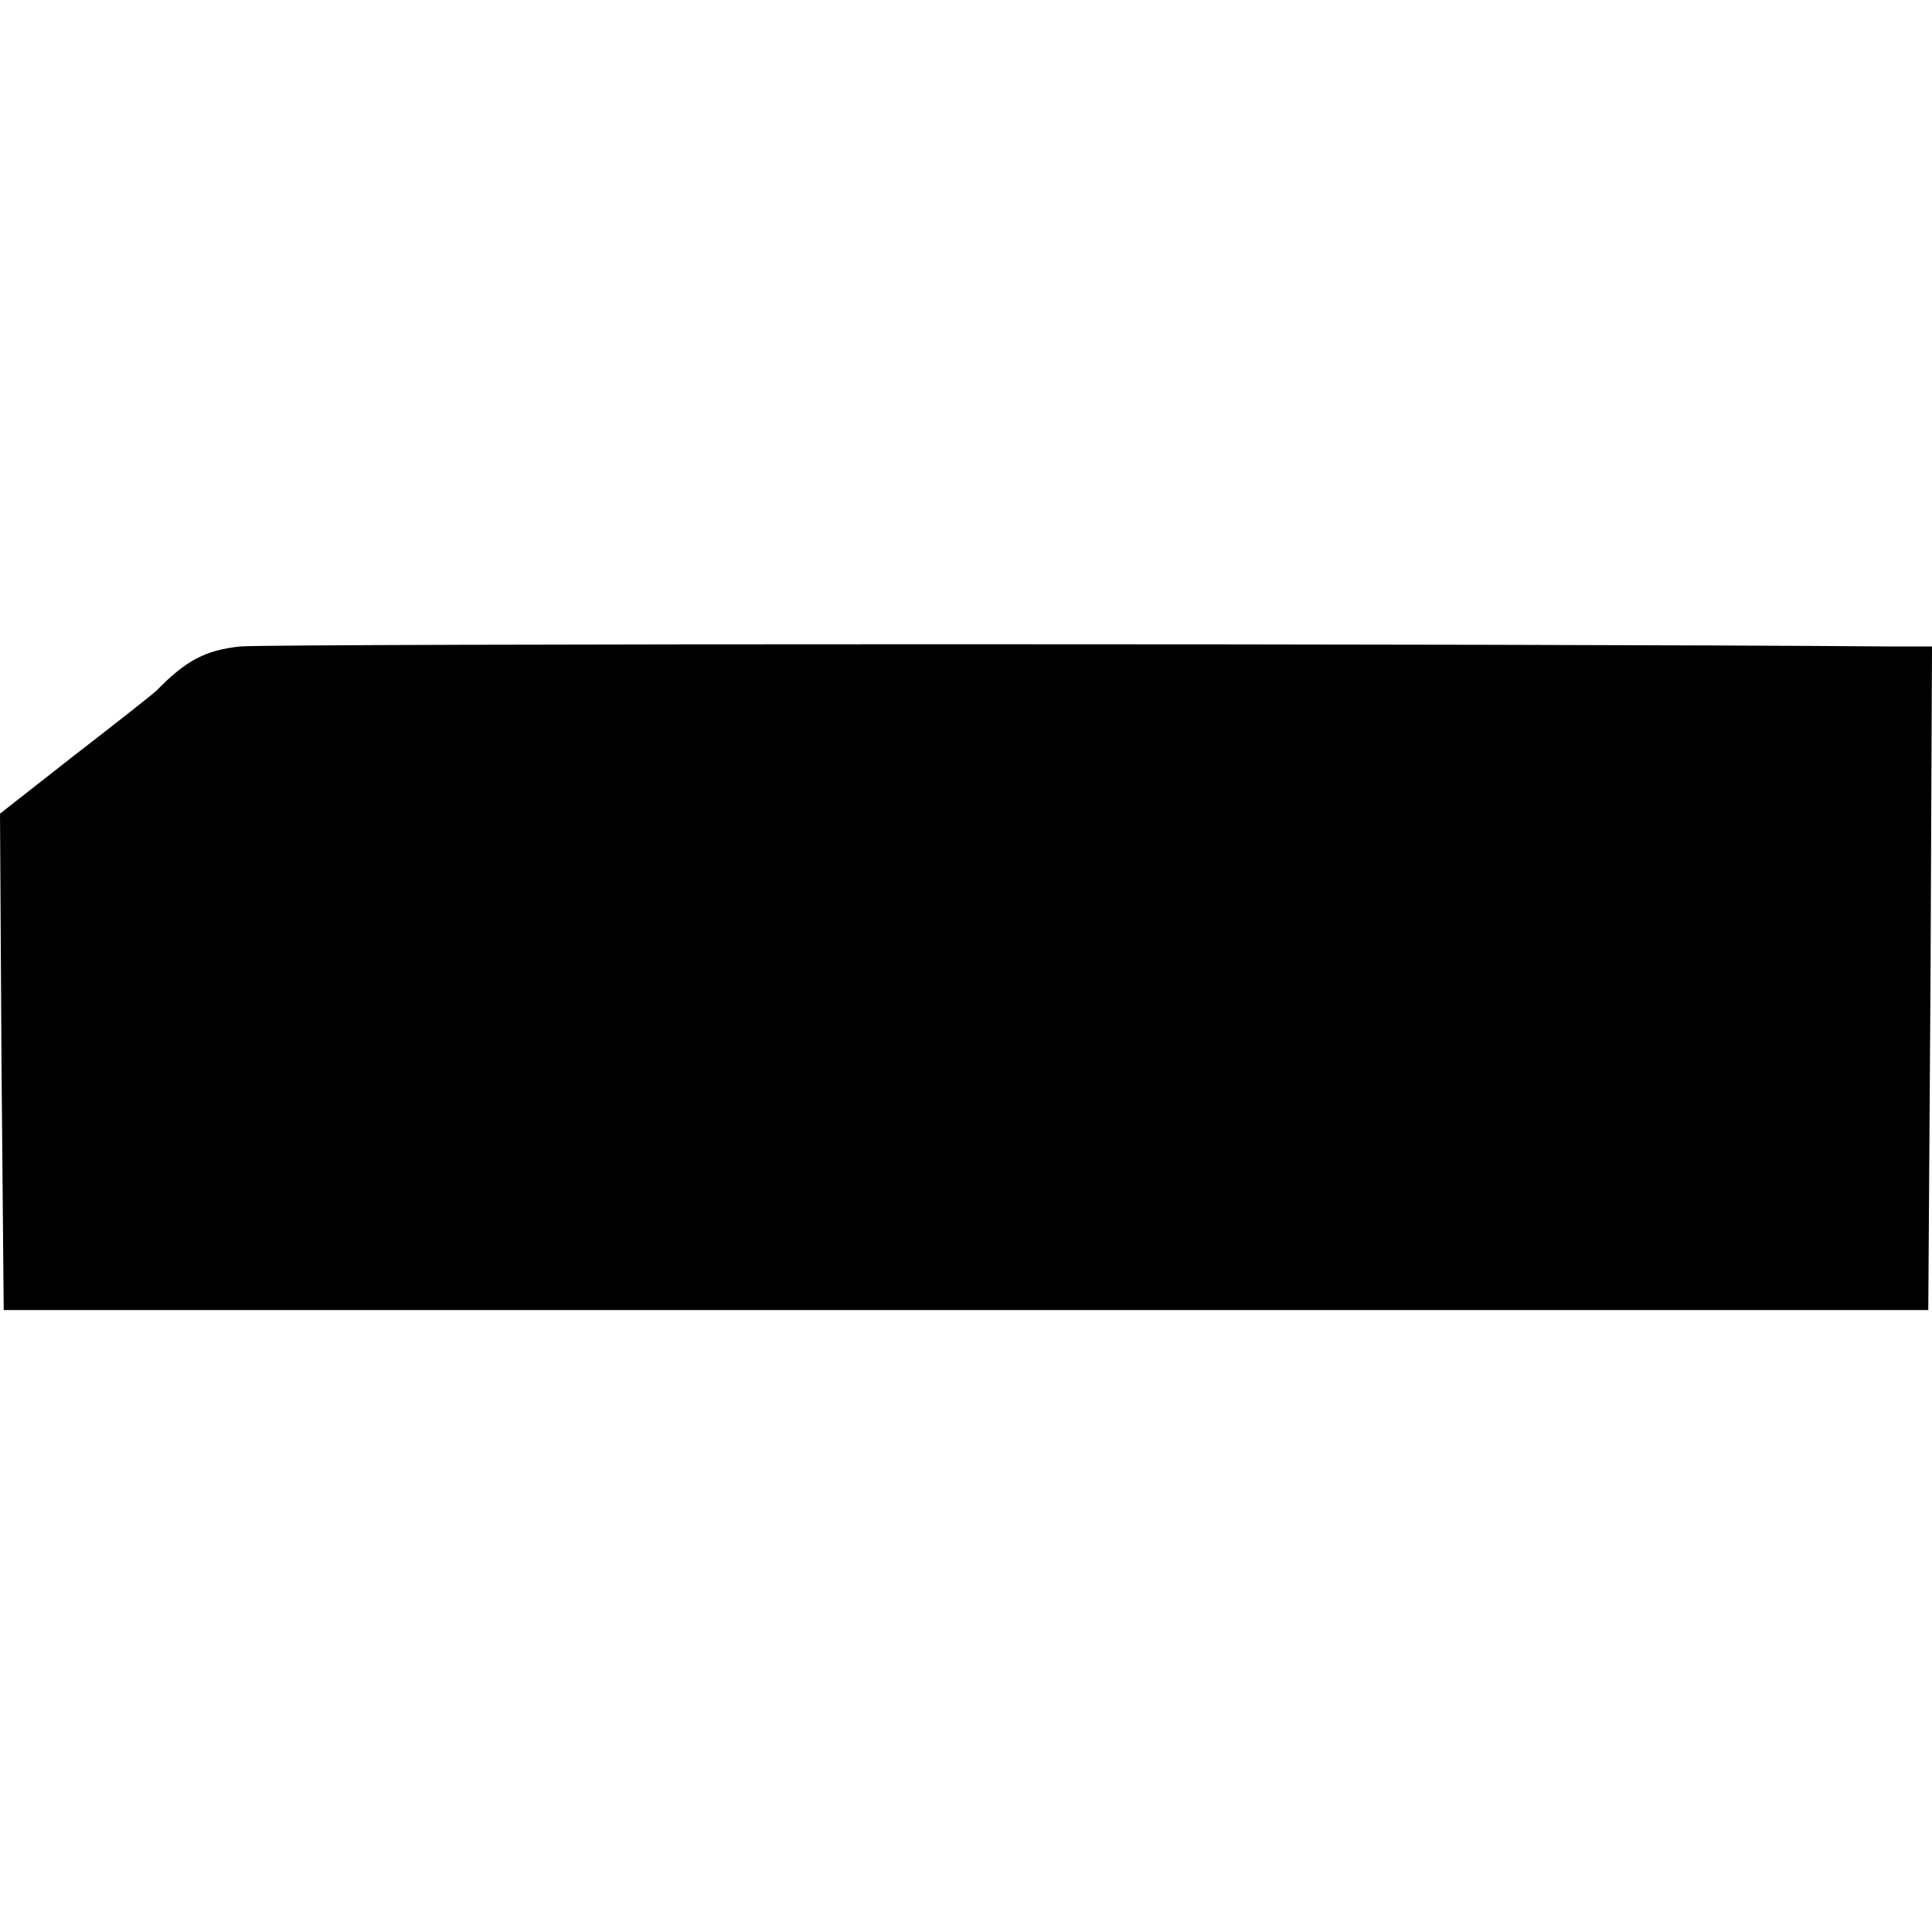 <?xml version="1.0" standalone="no"?>
<!DOCTYPE svg PUBLIC "-//W3C//DTD SVG 20010904//EN"
 "http://www.w3.org/TR/2001/REC-SVG-20010904/DTD/svg10.dtd">
<svg version="1.0" xmlns="http://www.w3.org/2000/svg"
 width="260pt" height="260pt" viewBox="0 0 260 260"
 preserveAspectRatio="xMidYMid meet">
<g transform="translate(0,260) scale(0.1,-0.1)"
fill="#000000" stroke="none">
<path d="M323 1730 c-47 -5 -73 -19 -113 -60 -3 -3 -51 -41 -108 -85 l-102
-80 2 -334 3 -334 1295 0 1295 0 3 446 2 447 -57 0 c-470 4 -2181 4 -2220 0z"/>
</g>
</svg>
